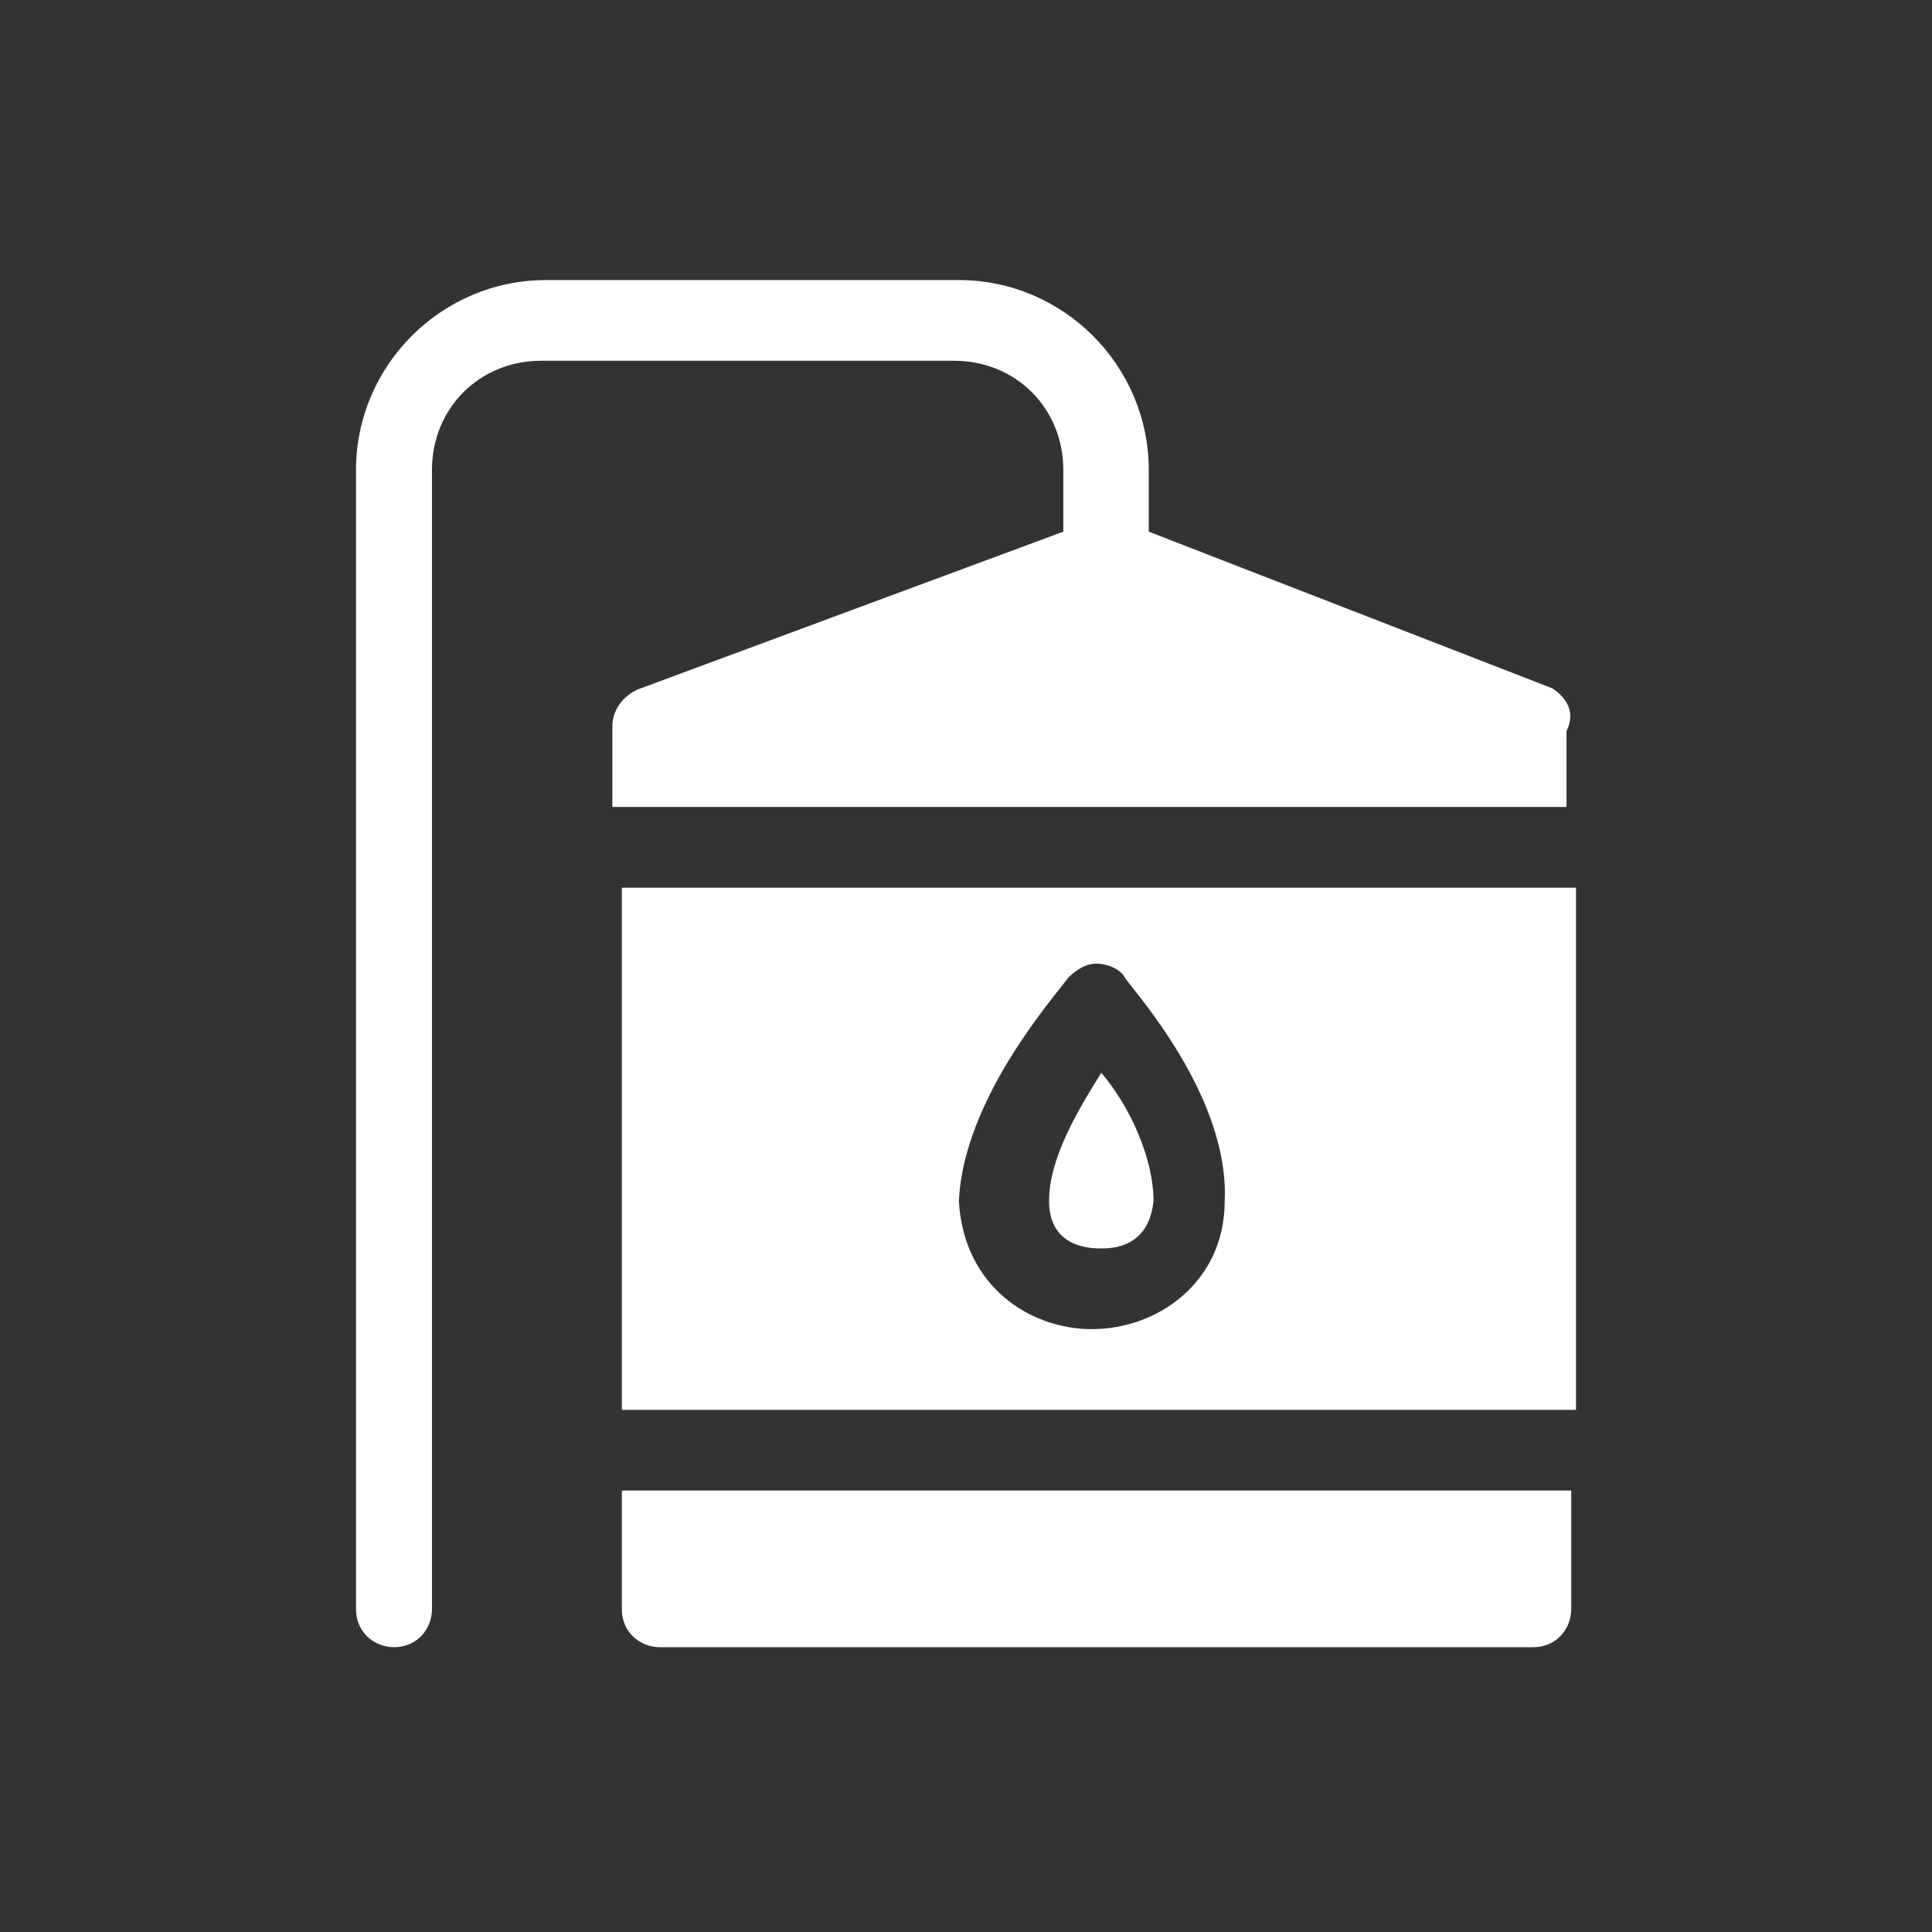 <svg xmlns="http://www.w3.org/2000/svg" xmlns:xlink="http://www.w3.org/1999/xlink" id="Layer_1" x="0px" y="0px" viewBox="0 0 40.7 40.7" style="enable-background:new 0 0 40.7 40.7;" xml:space="preserve"><rect x="0" y="0" width="40.7" height="40.7" fill="#333333" stroke="none"/><style type="text/css">	.st0{fill:#FFFFFF;}	.st1{fill-rule:evenodd;clip-rule:evenodd;fill:#FFFFFF;}</style><g>	<path class="st0" d="M32.7,14.5l-8.5-3.3V9.9c0-2.2-1.8-4-4-4h-8.7c-2.2,0-4,1.8-4,4v24c0,0.5,0.4,0.8,0.8,0.8  c0.5,0,0.8-0.4,0.8-0.8v-24c0-1.3,1-2.3,2.3-2.3h8.7c1.3,0,2.3,1,2.3,2.3v1.3l-8.9,3.3c-0.3,0.1-0.6,0.4-0.6,0.8V17h20.1v-1.6  C33.2,15,33,14.7,32.7,14.5z"></path>	<path class="st0" d="M23.2,26.3c0.2,0,1,0,1.1-1c0-0.9-0.5-2-1.1-2.7c-0.5,0.8-1.1,1.8-1.1,2.7C22.1,26.3,23,26.3,23.2,26.3  L23.2,26.3z"></path>	<path class="st0" d="M13.1,29.7h20.1v-11H13.1V29.7z M22.5,20.6c0.2-0.2,0.4-0.3,0.6-0.3c0.2,0,0.5,0.1,0.6,0.3  c0.2,0.3,2.2,2.5,2.1,4.7c0,1.7-1.4,2.7-2.8,2.7c-1.3,0-2.7-0.9-2.8-2.7C20.3,23.1,22.3,20.9,22.5,20.6z"></path>	<path class="st0" d="M13.1,33.9c0,0.5,0.4,0.8,0.8,0.8h18.4c0.5,0,0.8-0.4,0.8-0.8v-2.5H13.1V33.9z"></path></g></svg>